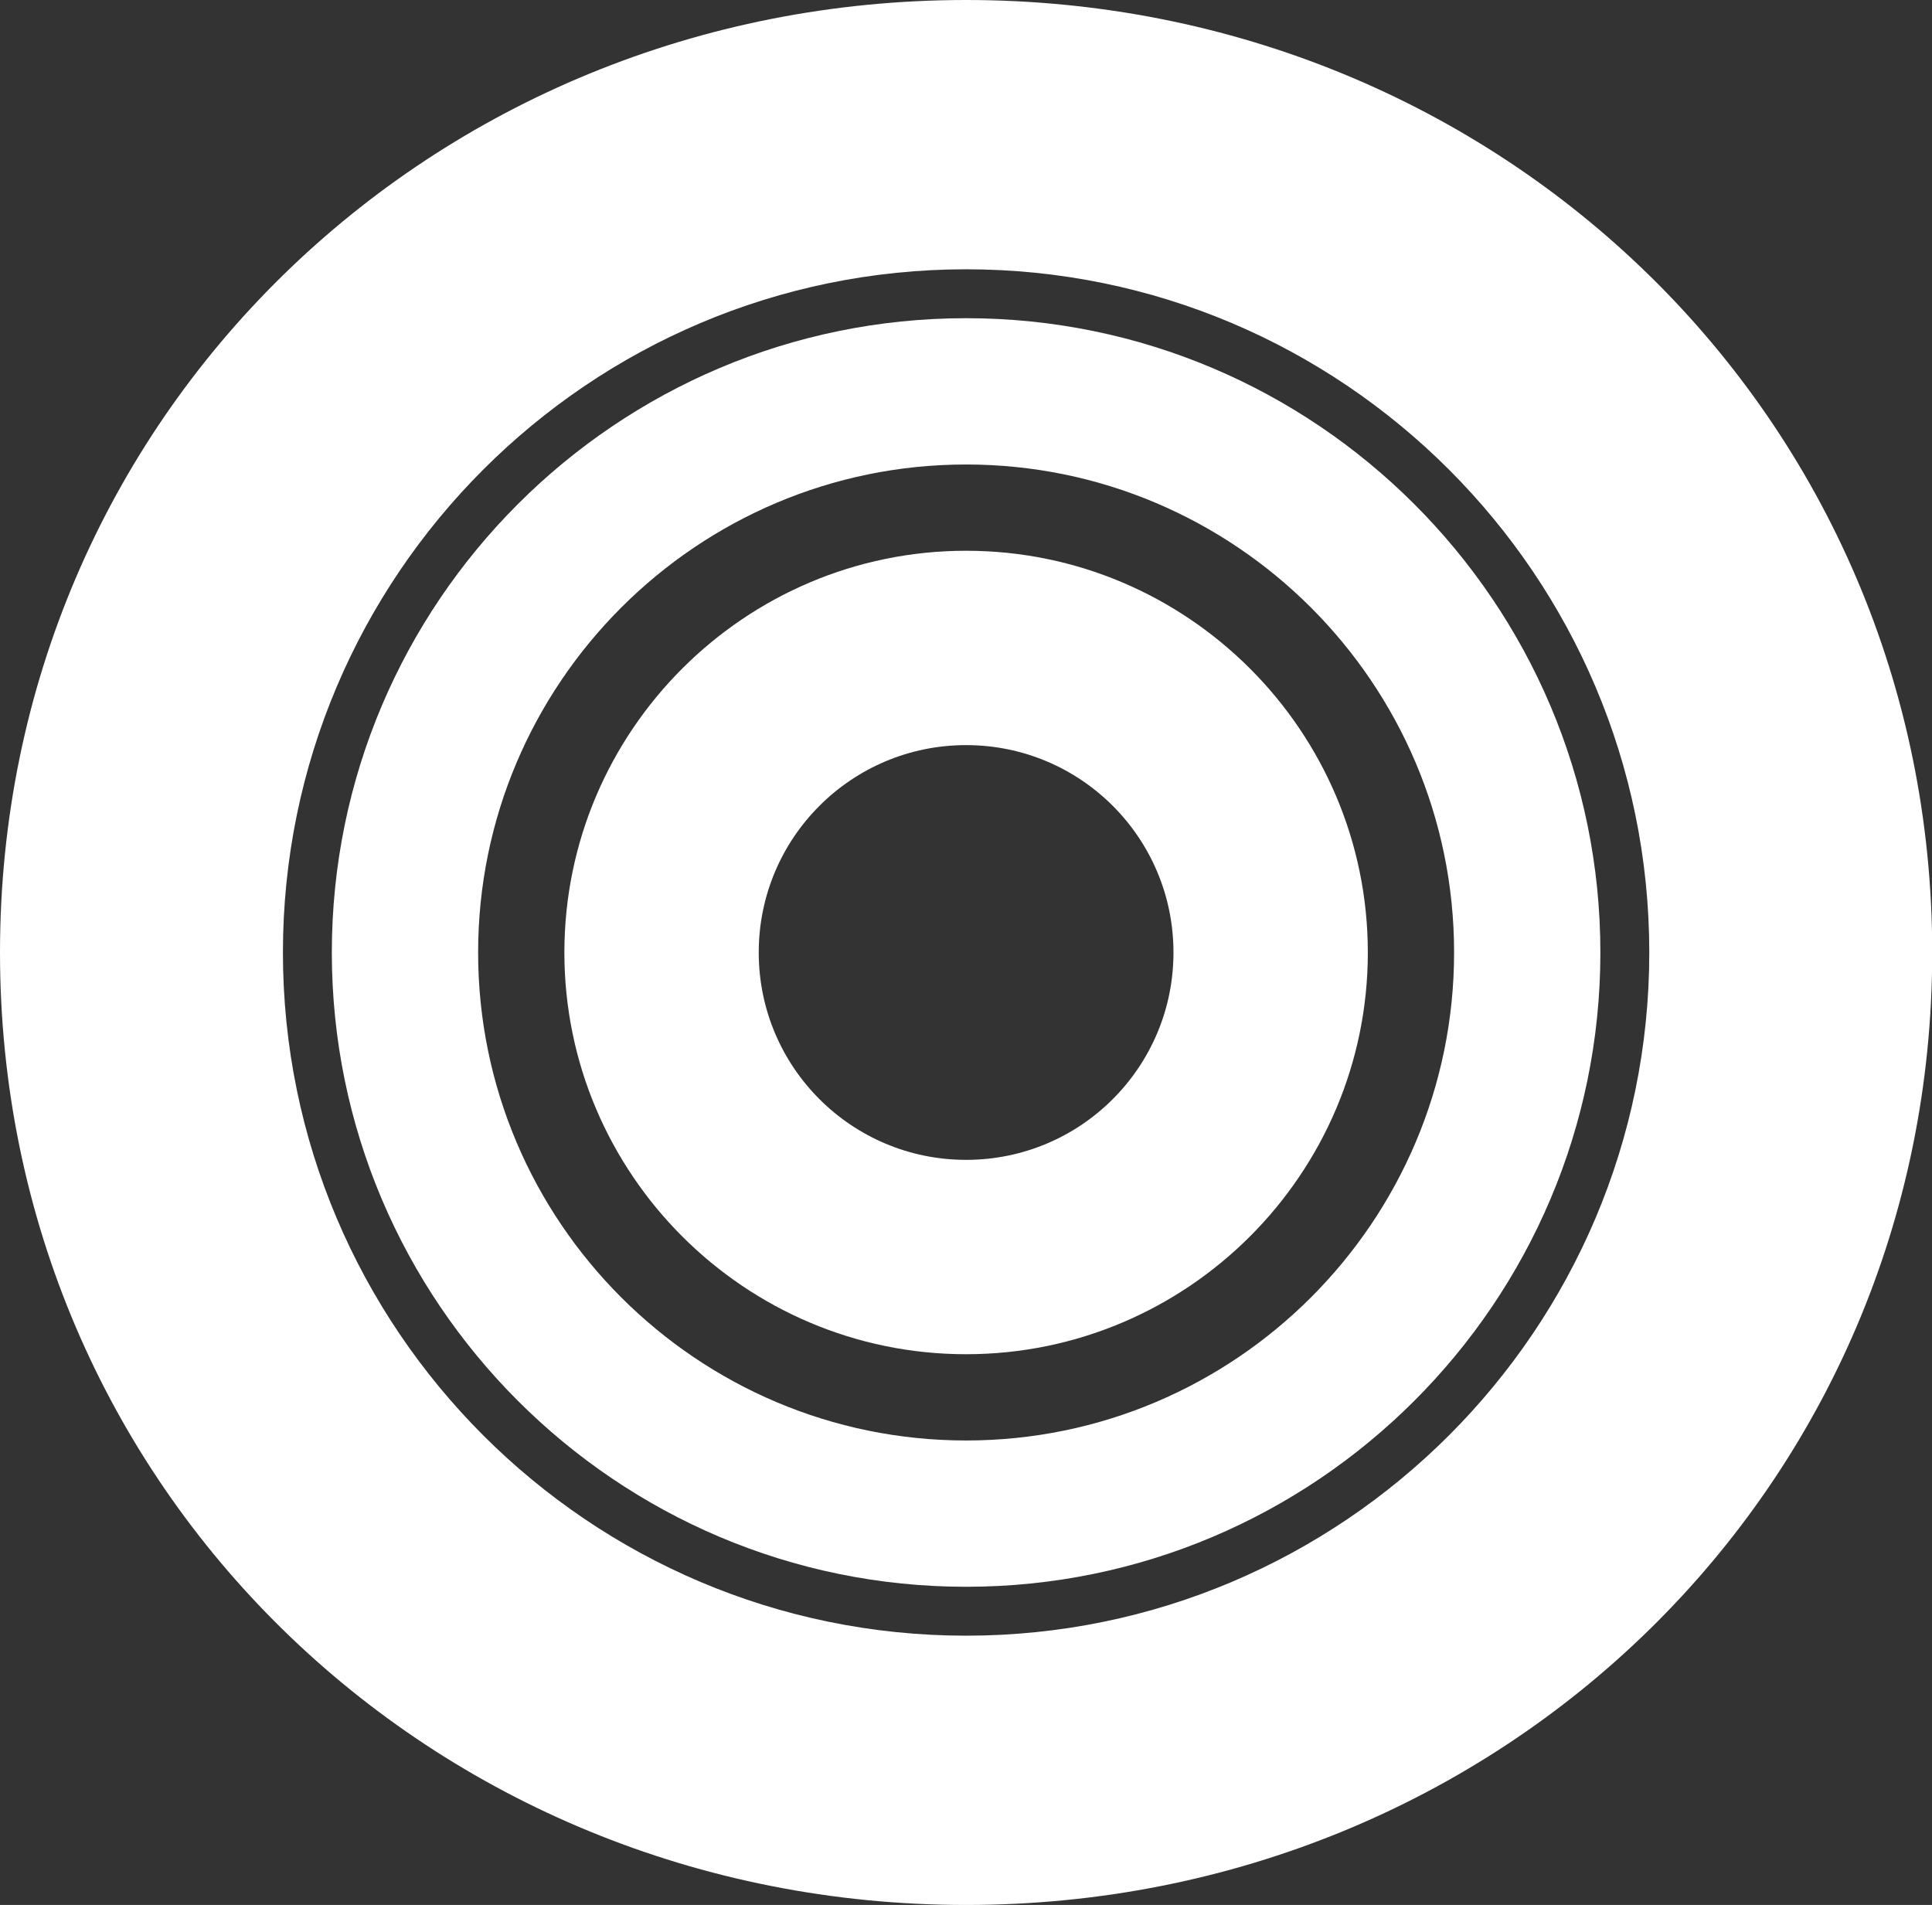 <?xml version="1.0" encoding="UTF-8"?><svg id="b" xmlns="http://www.w3.org/2000/svg" viewBox="0 0 92.05 90.76"><rect x="0" y="0" width="92.05" height="90.76" fill="#333333" stroke="none"/><defs><style>.d{fill:#fff;}</style></defs><g id="c"><path class="d" d="m46.03,26.24c-10.55,0-19.14,8.59-19.14,19.14s8.59,19.14,19.14,19.14,19.14-8.59,19.14-19.14-8.59-19.14-19.14-19.14Zm0,29.02c-5.46,0-9.88-4.42-9.88-9.88s4.42-9.88,9.88-9.88,9.88,4.42,9.88,9.88-4.42,9.88-9.88,9.88Z"/><path class="d" d="m46.03,15.16c-16.67,0-30.22,13.56-30.22,30.22s13.56,30.22,30.22,30.22,30.22-13.56,30.22-30.22-13.56-30.22-30.22-30.22Zm0,53.47c-12.82,0-23.25-10.43-23.25-23.25s10.43-23.25,23.25-23.25,23.25,10.43,23.25,23.25-10.43,23.25-23.25,23.25Z"/><path class="d" d="m46.03,0C20.55,0,0,19.9,0,45.38s20.55,45.38,46.03,45.38,46.03-19.9,46.03-45.38S71.5,0,46.03,0Zm0,77.93c-17.95,0-32.55-14.6-32.55-32.55S28.08,12.83,46.03,12.83s32.55,14.6,32.55,32.55-14.6,32.55-32.55,32.55Z"/></g></svg>